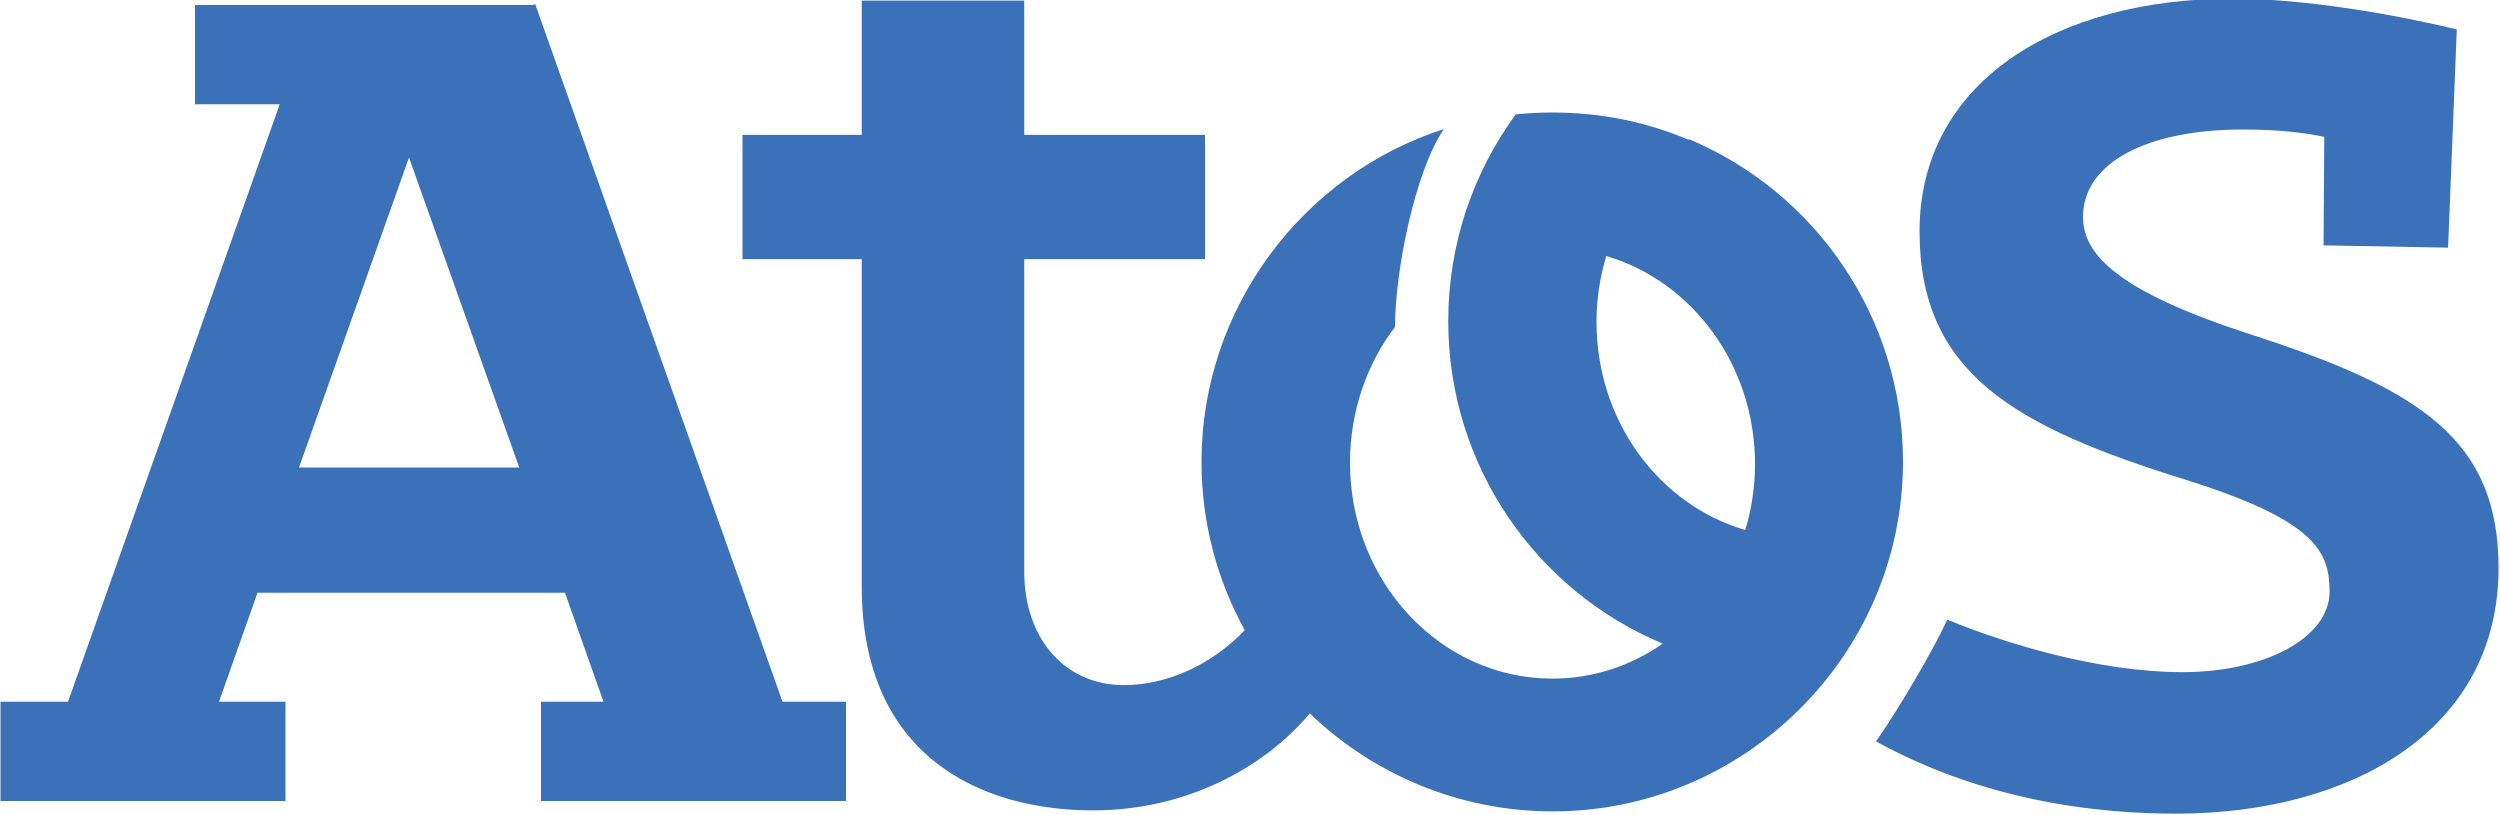 <svg width="1e3px" height="326px" viewBox="0 0 1e3 326" xmlns="http://www.w3.org/2000/svg"><path d="m901 134c-52.8-17-67.8-31.7-67.8-47.2 0-22 26.1-35 63.9-35 14.6 0 25.2 1.34 32.6 2.95l-.27 43.4 49.8.91 3.49-87.3c-23.5-5.63-59.7-12.3-89.9-12.3-70 0-125 33.2-125 93.1 0 57 38.4 78.1 106 99.2 52.4 16.4 58 28.8 58 44.9 0 18.4-25.8 32.2-58.7 32.2-33.8 0-71.2-11.5-94.2-21-6.22 13.4-19.6 35.9-28.5 48.7 34 18.7 74.7 28.9 120 28.9 69.6 0 129-33 129-98.3-.06-50.8-30.6-71.3-98.6-93.2zm-688-132h-135v39.7h33.9l-84.7 239h-27v39.7h114v-39.7h-26.6l15.4-43.6h123l15.4 43.6h-25v39.7h122v-39.7h-25.4l-98.9-279zm-93.4 185 44-124 44.1 124h-88.2zm556-131c-16.8-7.19-35.2-11-54.6-11-4.98 0-9.86.27-14.7.75-17 23.2-27 51.8-27 82.7 0 58.1 35.4 108 85.8 129-12.6 8.8-27.8 14-44.1 14-44.8 0-81-38.7-81-86.4 0-20.5 6.75-39.5 18-54.3 0-21.9 7.83-61.7 19.5-79.1-56.6 18.2-96.9 71.9-96.9 133 0 24.4 6.27 47.4 17.3 67.4-13.3 14-31.3 22-48.4 22-23.2 0-39.8-18.2-39.8-45.4v-125h72.3v-49.7h-72.3v-53.7h-65v53.7h-47.7v49.7h47.7v131c0 67.4 47 89.5 92.6 89.5 38.2 0 69.3-18 86.6-38.8 25.2 24.2 59.5 39.2 97.3 39.2 76.5 0 140-62.5 140-140-.1-58.1-35.5-108-85.9-129zm22.5 156c-34.3-10-59.5-43.4-59.5-83.2 0-9.17 1.39-18.1 3.91-26.4 34.3 10.1 59.5 43.5 59.5 83.3 0 9.11-1.39 18-3.91 26.3z" fill="#3A71B8"/></svg>